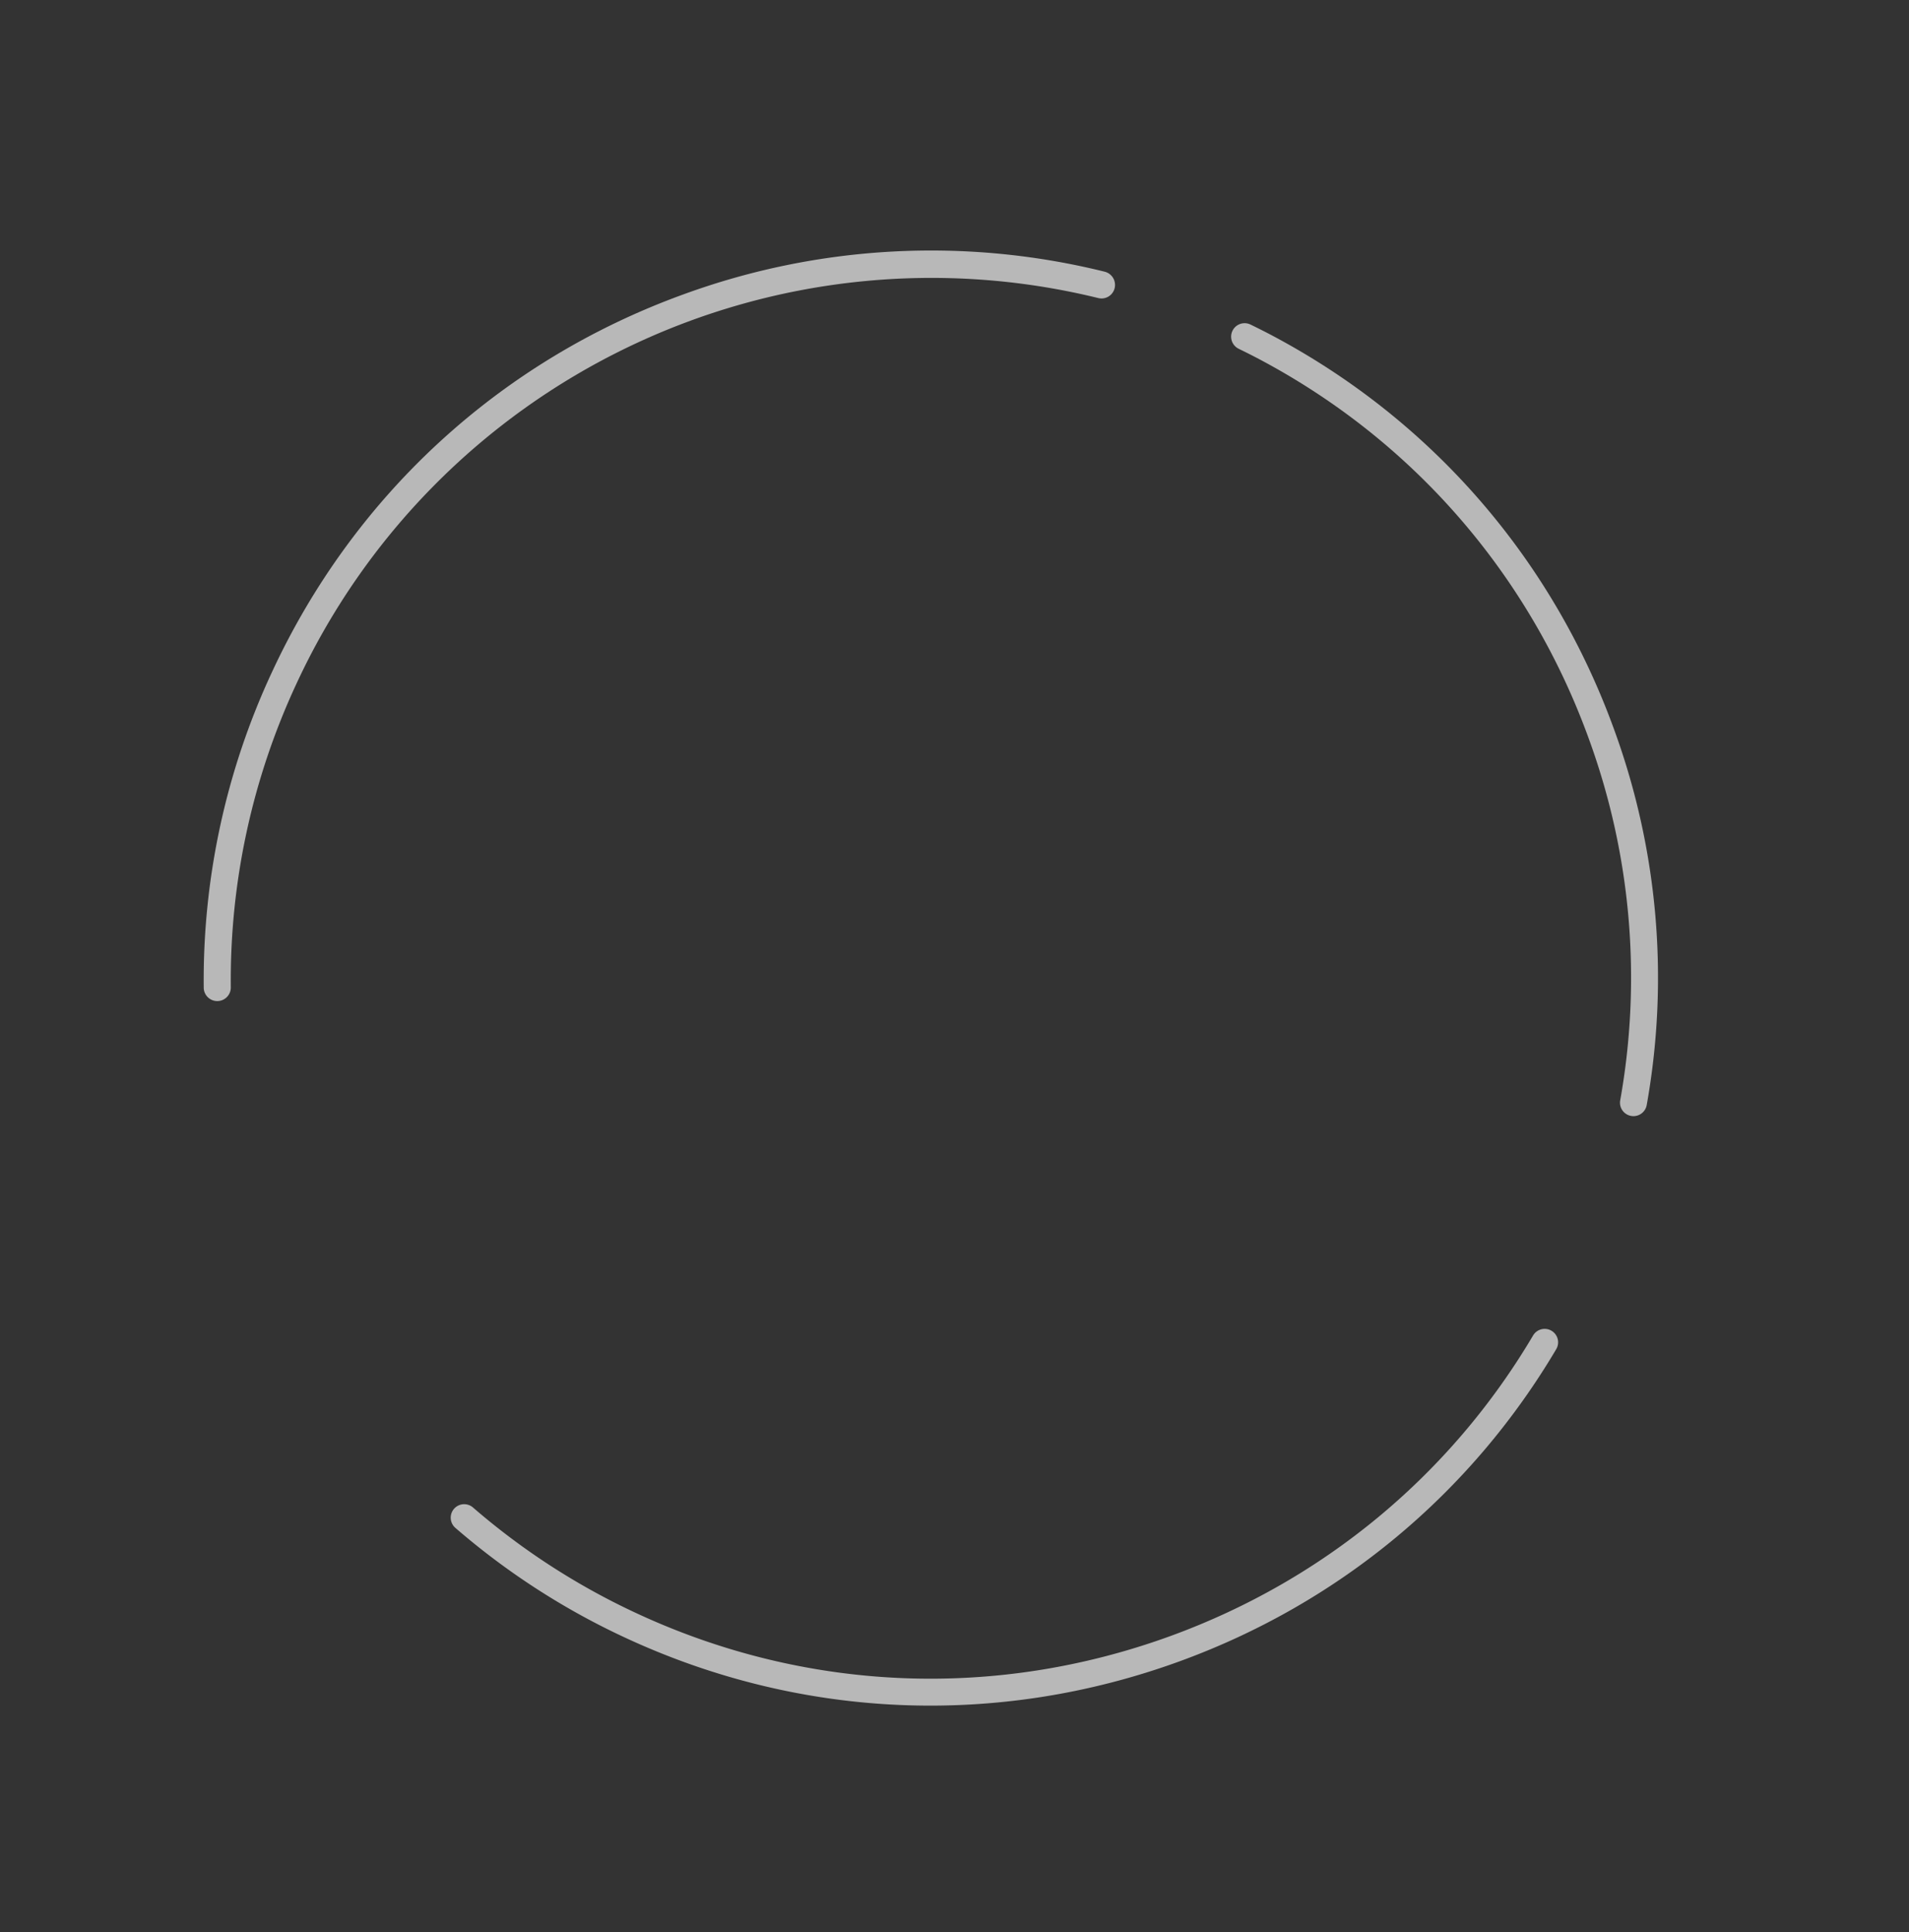 <svg xmlns="http://www.w3.org/2000/svg" xmlns:xlink="http://www.w3.org/1999/xlink" width="1109.922" height="1123.326" viewBox="0 0 1109.922 1123.326">
  <rect x="0" y="0" width="1109.922" height="1123.326" fill="#333333" stroke="none"/>
  <defs>
    <clipPath id="clip-path">
      <rect id="Rechteck_2065" data-name="Rechteck 2065" width="814.87" height="845.541" fill="#fff"/>
    </clipPath>
  </defs>
  <g id="Gruppe_6164" data-name="Gruppe 6164" transform="matrix(-0.891, 0.454, -0.454, -0.891, 1109.924, 753.387)" opacity="0.652">
    <g id="Gruppe_6162" data-name="Gruppe 6162" transform="translate(0 0.005)" clip-path="url(#clip-path)">
      <path id="Pfad_104008" data-name="Pfad 104008" d="M97.3,940.279q-3.609-4.763-7.064-9.62C31.341,847.475,6.066,746.7,18.945,644.869A405.051,405.051,0,0,1,98.01,450.214a7.732,7.732,0,0,0,1.519-3.717,7.833,7.833,0,0,0-14.022-5.7A420.617,420.617,0,0,0,3.41,642.916c-12.889,101.879,11,202.747,67.453,287.24q2.683,4.017,5.469,7.985c.442.635.89,1.265,1.341,1.9q1.594,2.24,3.228,4.458,1.915,2.623,3.887,5.218a7.835,7.835,0,0,0,12.51-9.436" transform="translate(0 -272.719)" fill="#fff"/>
      <path id="Pfad_104009" data-name="Pfad 104009" d="M394.064,1720.115a406.883,406.883,0,0,0,517.224,11.824,408.409,408.409,0,0,0,114.1-139.92,7.871,7.871,0,1,1,14.088,7.024,424.128,424.128,0,0,1-118.688,145.473c-89.258,69.99-200.281,100.9-312.623,87.029a419.561,419.561,0,0,1-224.378-99.454,7.938,7.938,0,0,1-.261-11.761,7.845,7.845,0,0,1,10.539-.213" transform="translate(-237.428 -989.247)" fill="#fff"/>
      <path id="Pfad_104010" data-name="Pfad 104010" d="M1125.442,274.243a7.84,7.84,0,0,1-6.307-4.854,406.918,406.918,0,0,0-56.61-97.689C995.739,86.265,899.591,31.937,791.8,18.728,697.352,7.155,603.876,28.376,524.557,78.706a7.818,7.818,0,1,1-8.349-13.221c82.369-52.261,179.436-74.3,277.514-62.278,111.95,13.719,211.8,70.138,281.158,158.864a422.487,422.487,0,0,1,58.768,101.417,7.843,7.843,0,0,1-8.207,10.756" transform="translate(-319.368 -0.004)" fill="#fff"/>
    </g>
  </g>
</svg>
